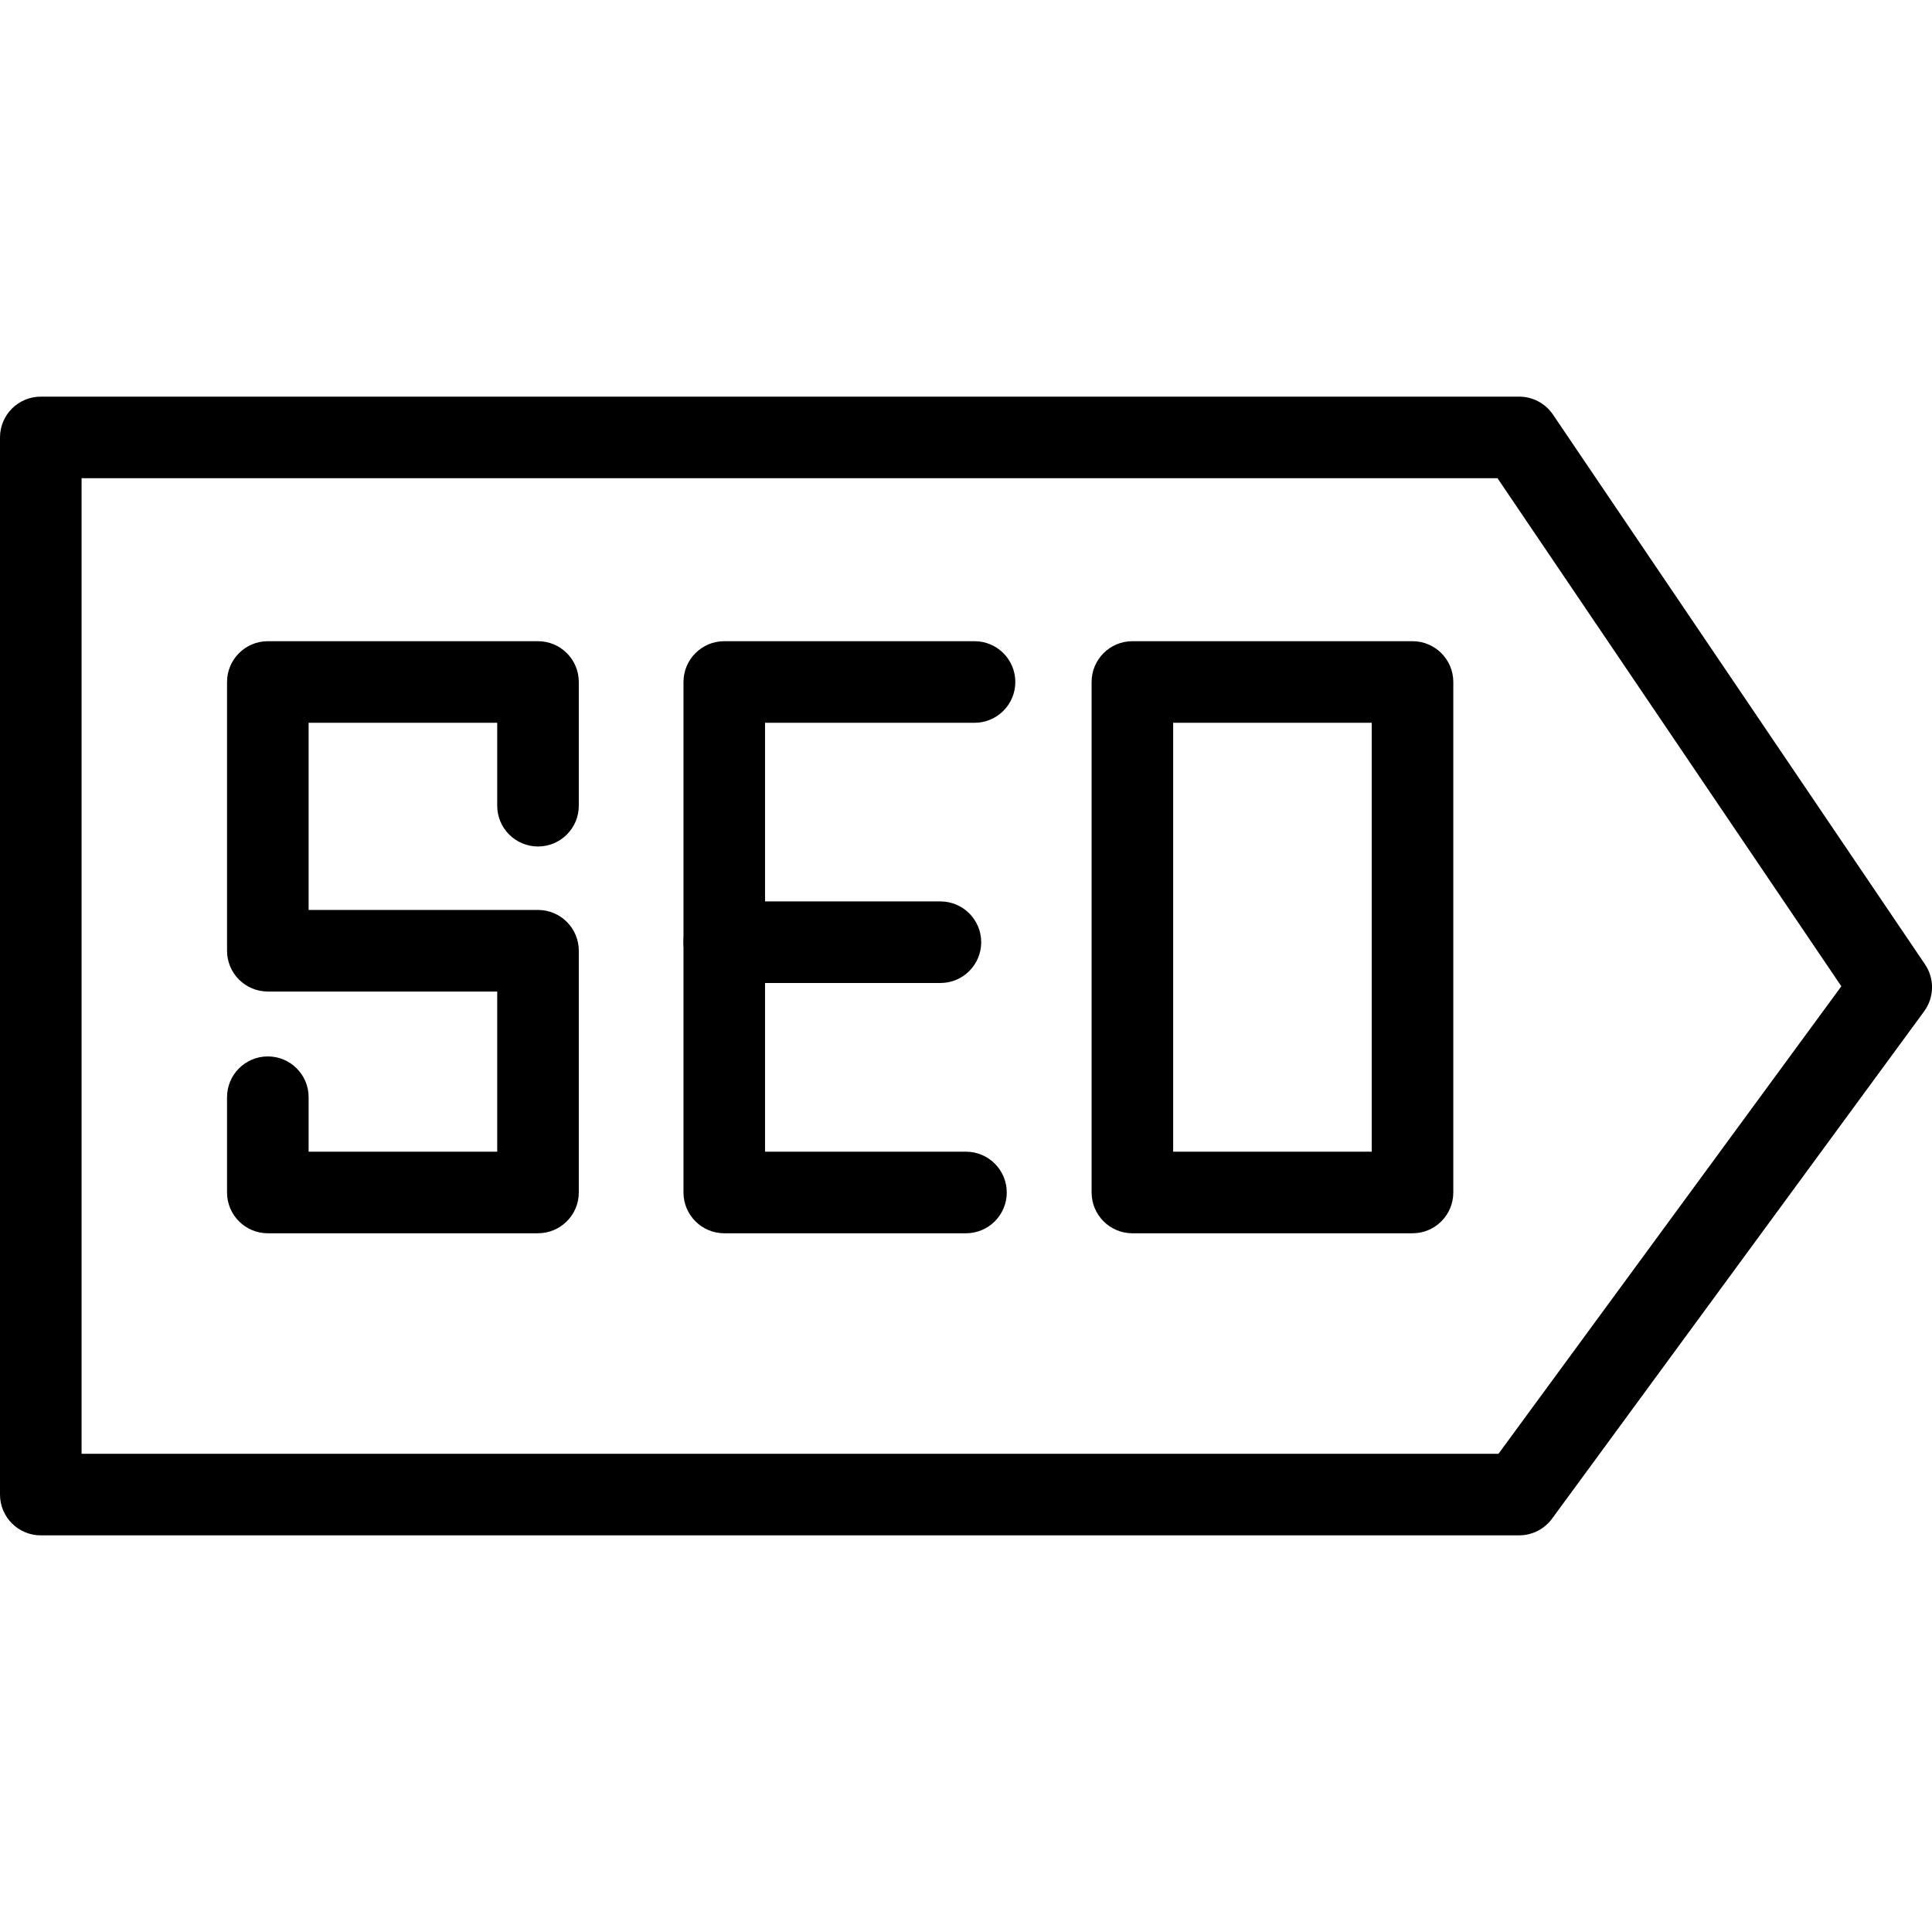 <svg xmlns="http://www.w3.org/2000/svg" id="Layer_1" viewBox="0 0 700 700"><path d="M550.41,556.29H14.78C6.62,556.29,0,549.67,0,541.51V158.49C0,150.33,6.62,143.71,14.78,143.71h535.64c4.91,0,9.49,2.43,12.24,6.49l134.81,199.21c3.5,5.17,3.37,11.99-.32,17.02l-134.81,183.81c-2.78,3.8-7.21,6.04-11.92,6.04ZM29.56,526.73h513.37l124.22-169.38-124.58-184.09H29.56v353.46Z"></path><path d="M194.93,446.84h-97.89c-8.16,0-14.78-6.62-14.78-14.78v-34.52c0-8.16,6.62-14.78,14.78-14.78s14.78,6.62,14.78,14.78v19.74h68.33v-58.03h-83.11c-8.16,0-14.78-6.62-14.78-14.78v-97.37c0-8.16,6.62-14.78,14.78-14.78h97.89c8.16,0,14.78,6.62,14.78,14.78v44.82c0,8.16-6.62,14.78-14.78,14.78s-14.78-6.62-14.78-14.78v-30.04h-68.33v67.81h83.11c8.16,0,14.78,6.62,14.78,14.78v87.58c0,8.16-6.62,14.78-14.78,14.78Z"></path><path d="M350,446.84h-87.58c-8.16,0-14.78-6.62-14.78-14.78v-184.96c0-8.16,6.62-14.78,14.78-14.78h90.67c8.16,0,14.78,6.62,14.78,14.78s-6.62,14.78-14.78,14.78h-75.9v155.4h72.8c8.16,0,14.78,6.62,14.78,14.78s-6.62,14.78-14.78,14.78Z"></path><path d="M340.73,356.16h-78.31c-8.16,0-14.78-6.62-14.78-14.78s6.62-14.78,14.78-14.78h78.31c8.16,0,14.78,6.62,14.78,14.78s-6.62,14.78-14.78,14.78Z"></path><path d="M511.78,446.84h-101.49c-8.16,0-14.78-6.62-14.78-14.78v-184.96c0-8.16,6.62-14.78,14.78-14.78h101.49c8.16,0,14.78,6.62,14.78,14.78v184.96c0,8.16-6.62,14.78-14.78,14.78ZM425.06,417.28h71.94v-155.4h-71.94v155.4Z"></path></svg>